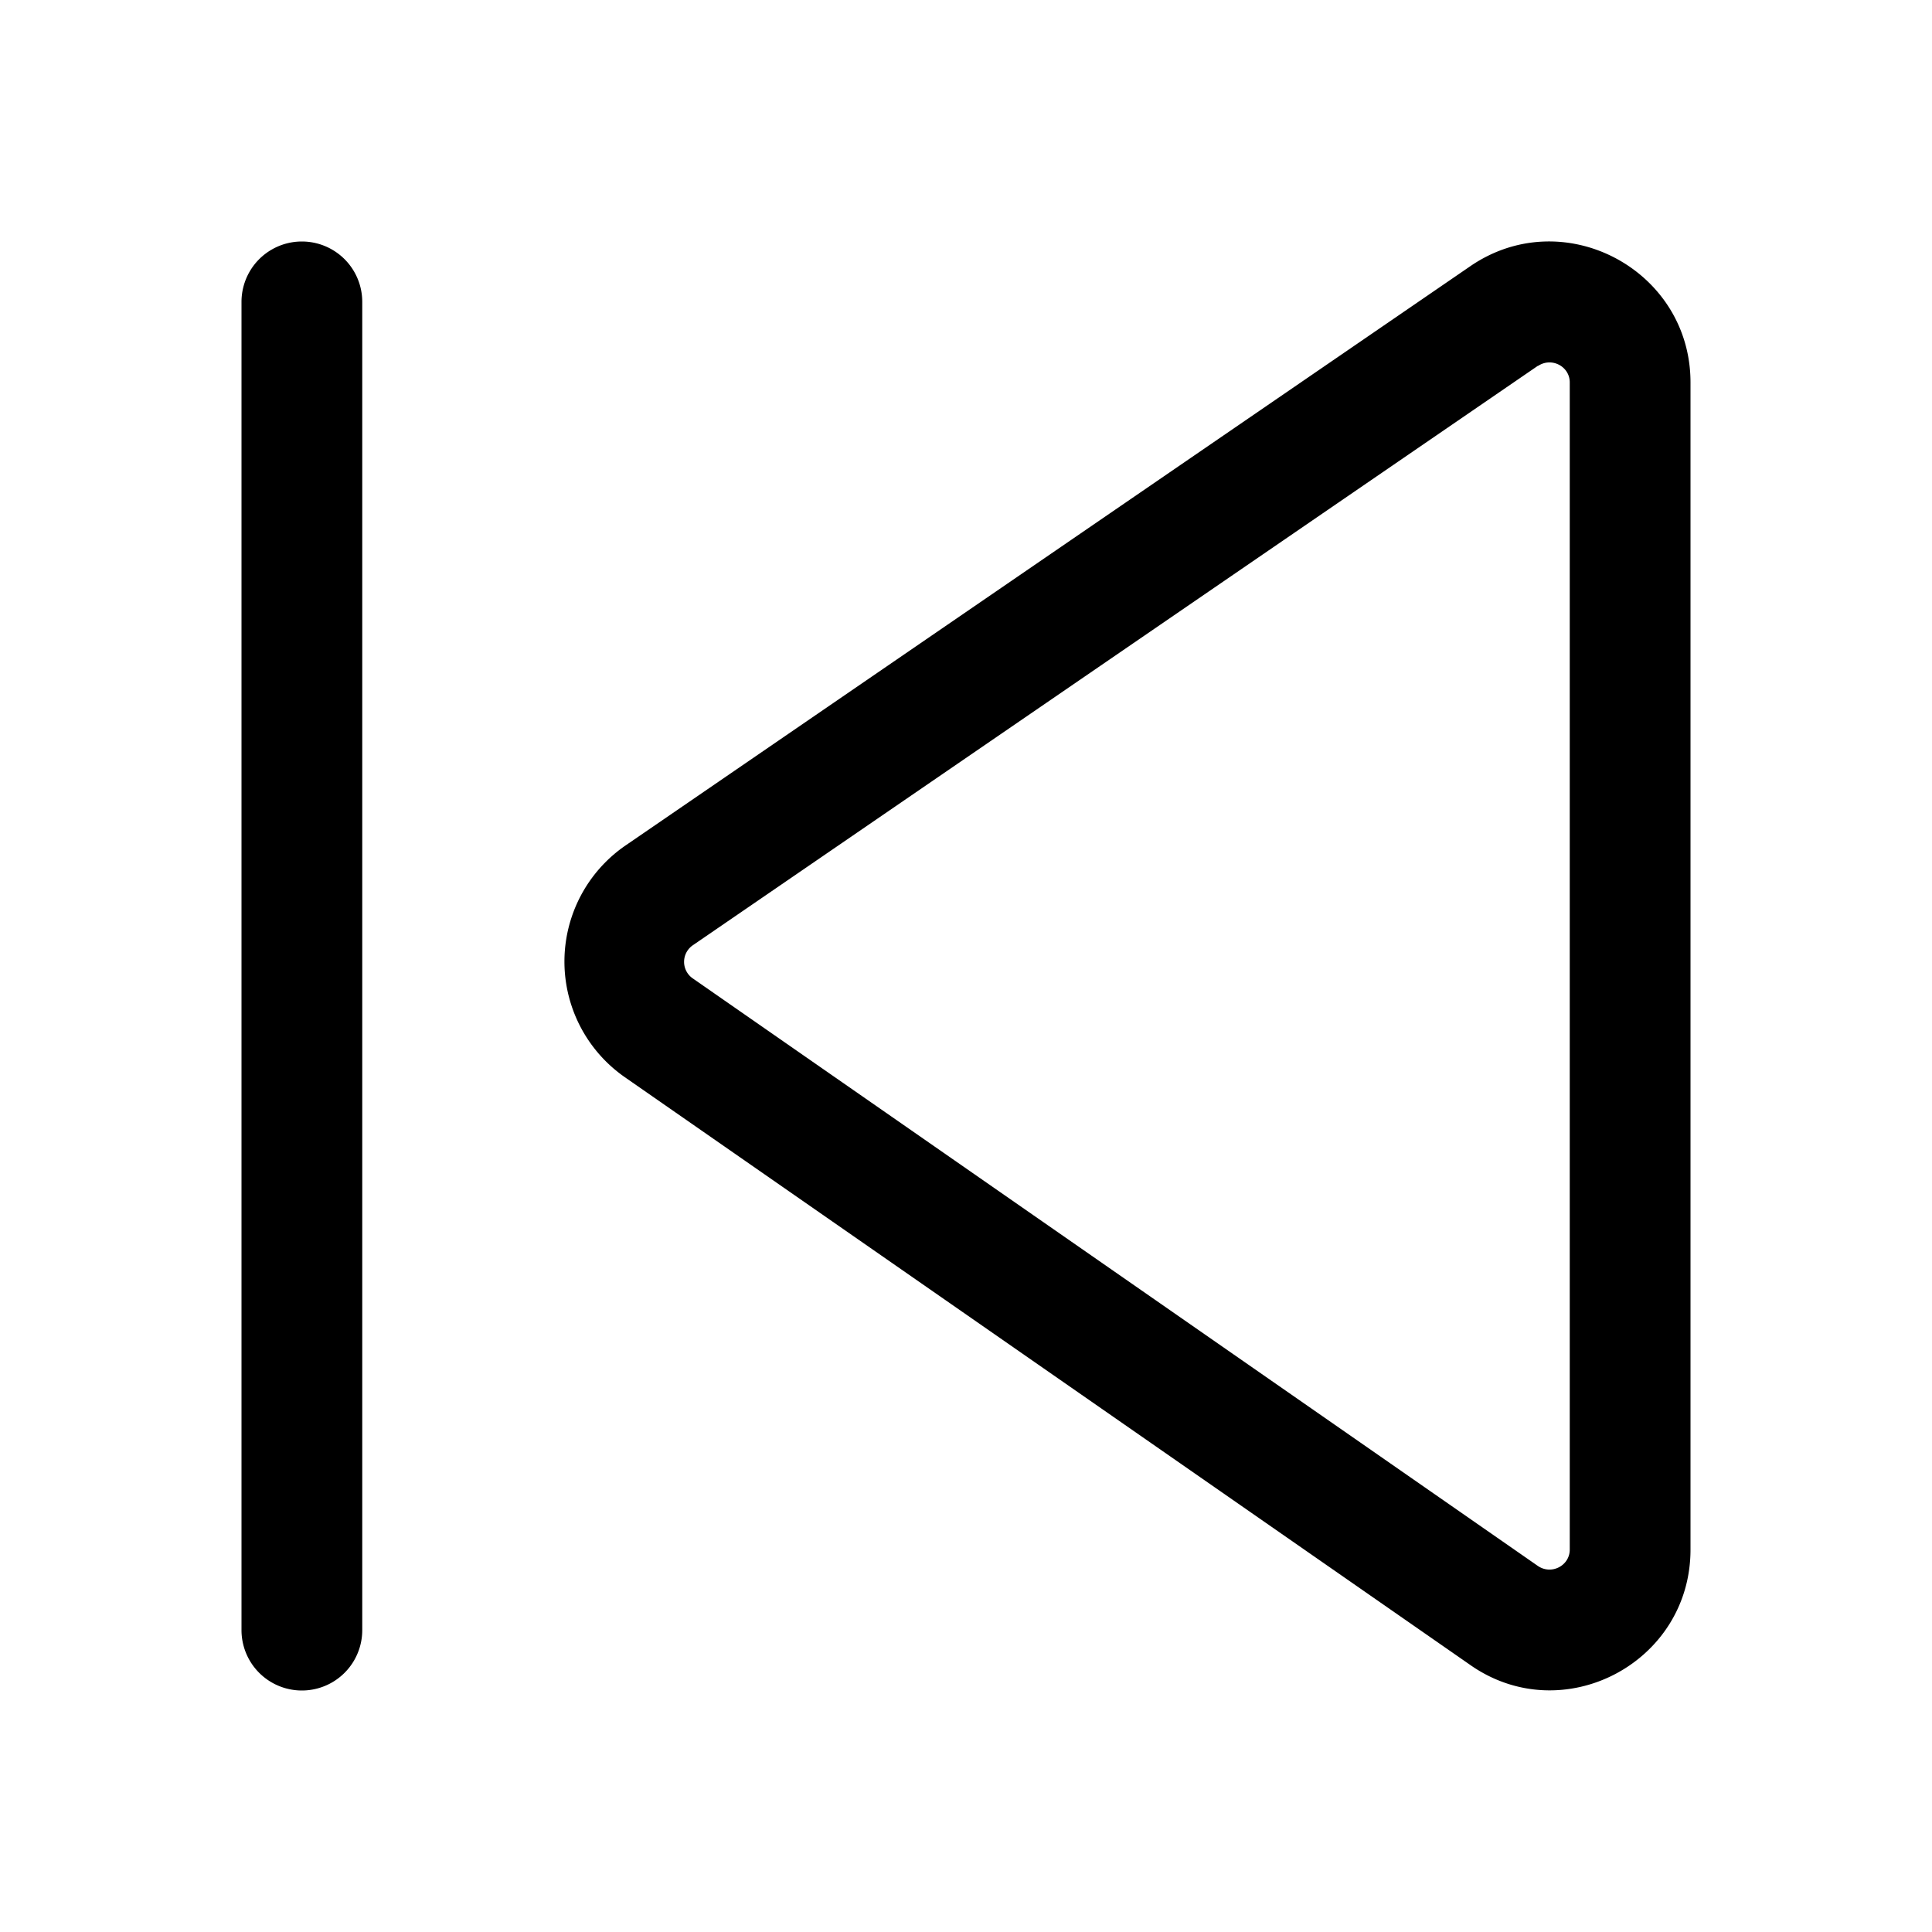 <svg width="24" height="24" viewBox="0 0 24 24" xmlns="http://www.w3.org/2000/svg"><path d="M21 4.75c0-1.4-1.58-2.24-2.74-1.44l-10.5 7.2a1.75 1.75 0 0 0 0 2.87l10.5 7.3c1.15.81 2.74-.02 2.74-1.43V4.75Zm-1.9-.2c.17-.12.4 0 .4.2v14.5c0 .2-.23.32-.4.2l-10.5-7.3a.25.25 0 0 1 .01-.41l10.5-7.2ZM3 3.75a.75.75 0 0 1 1.5 0v16.5a.75.75 0 0 1-1.5 0V3.75Z"/></svg>